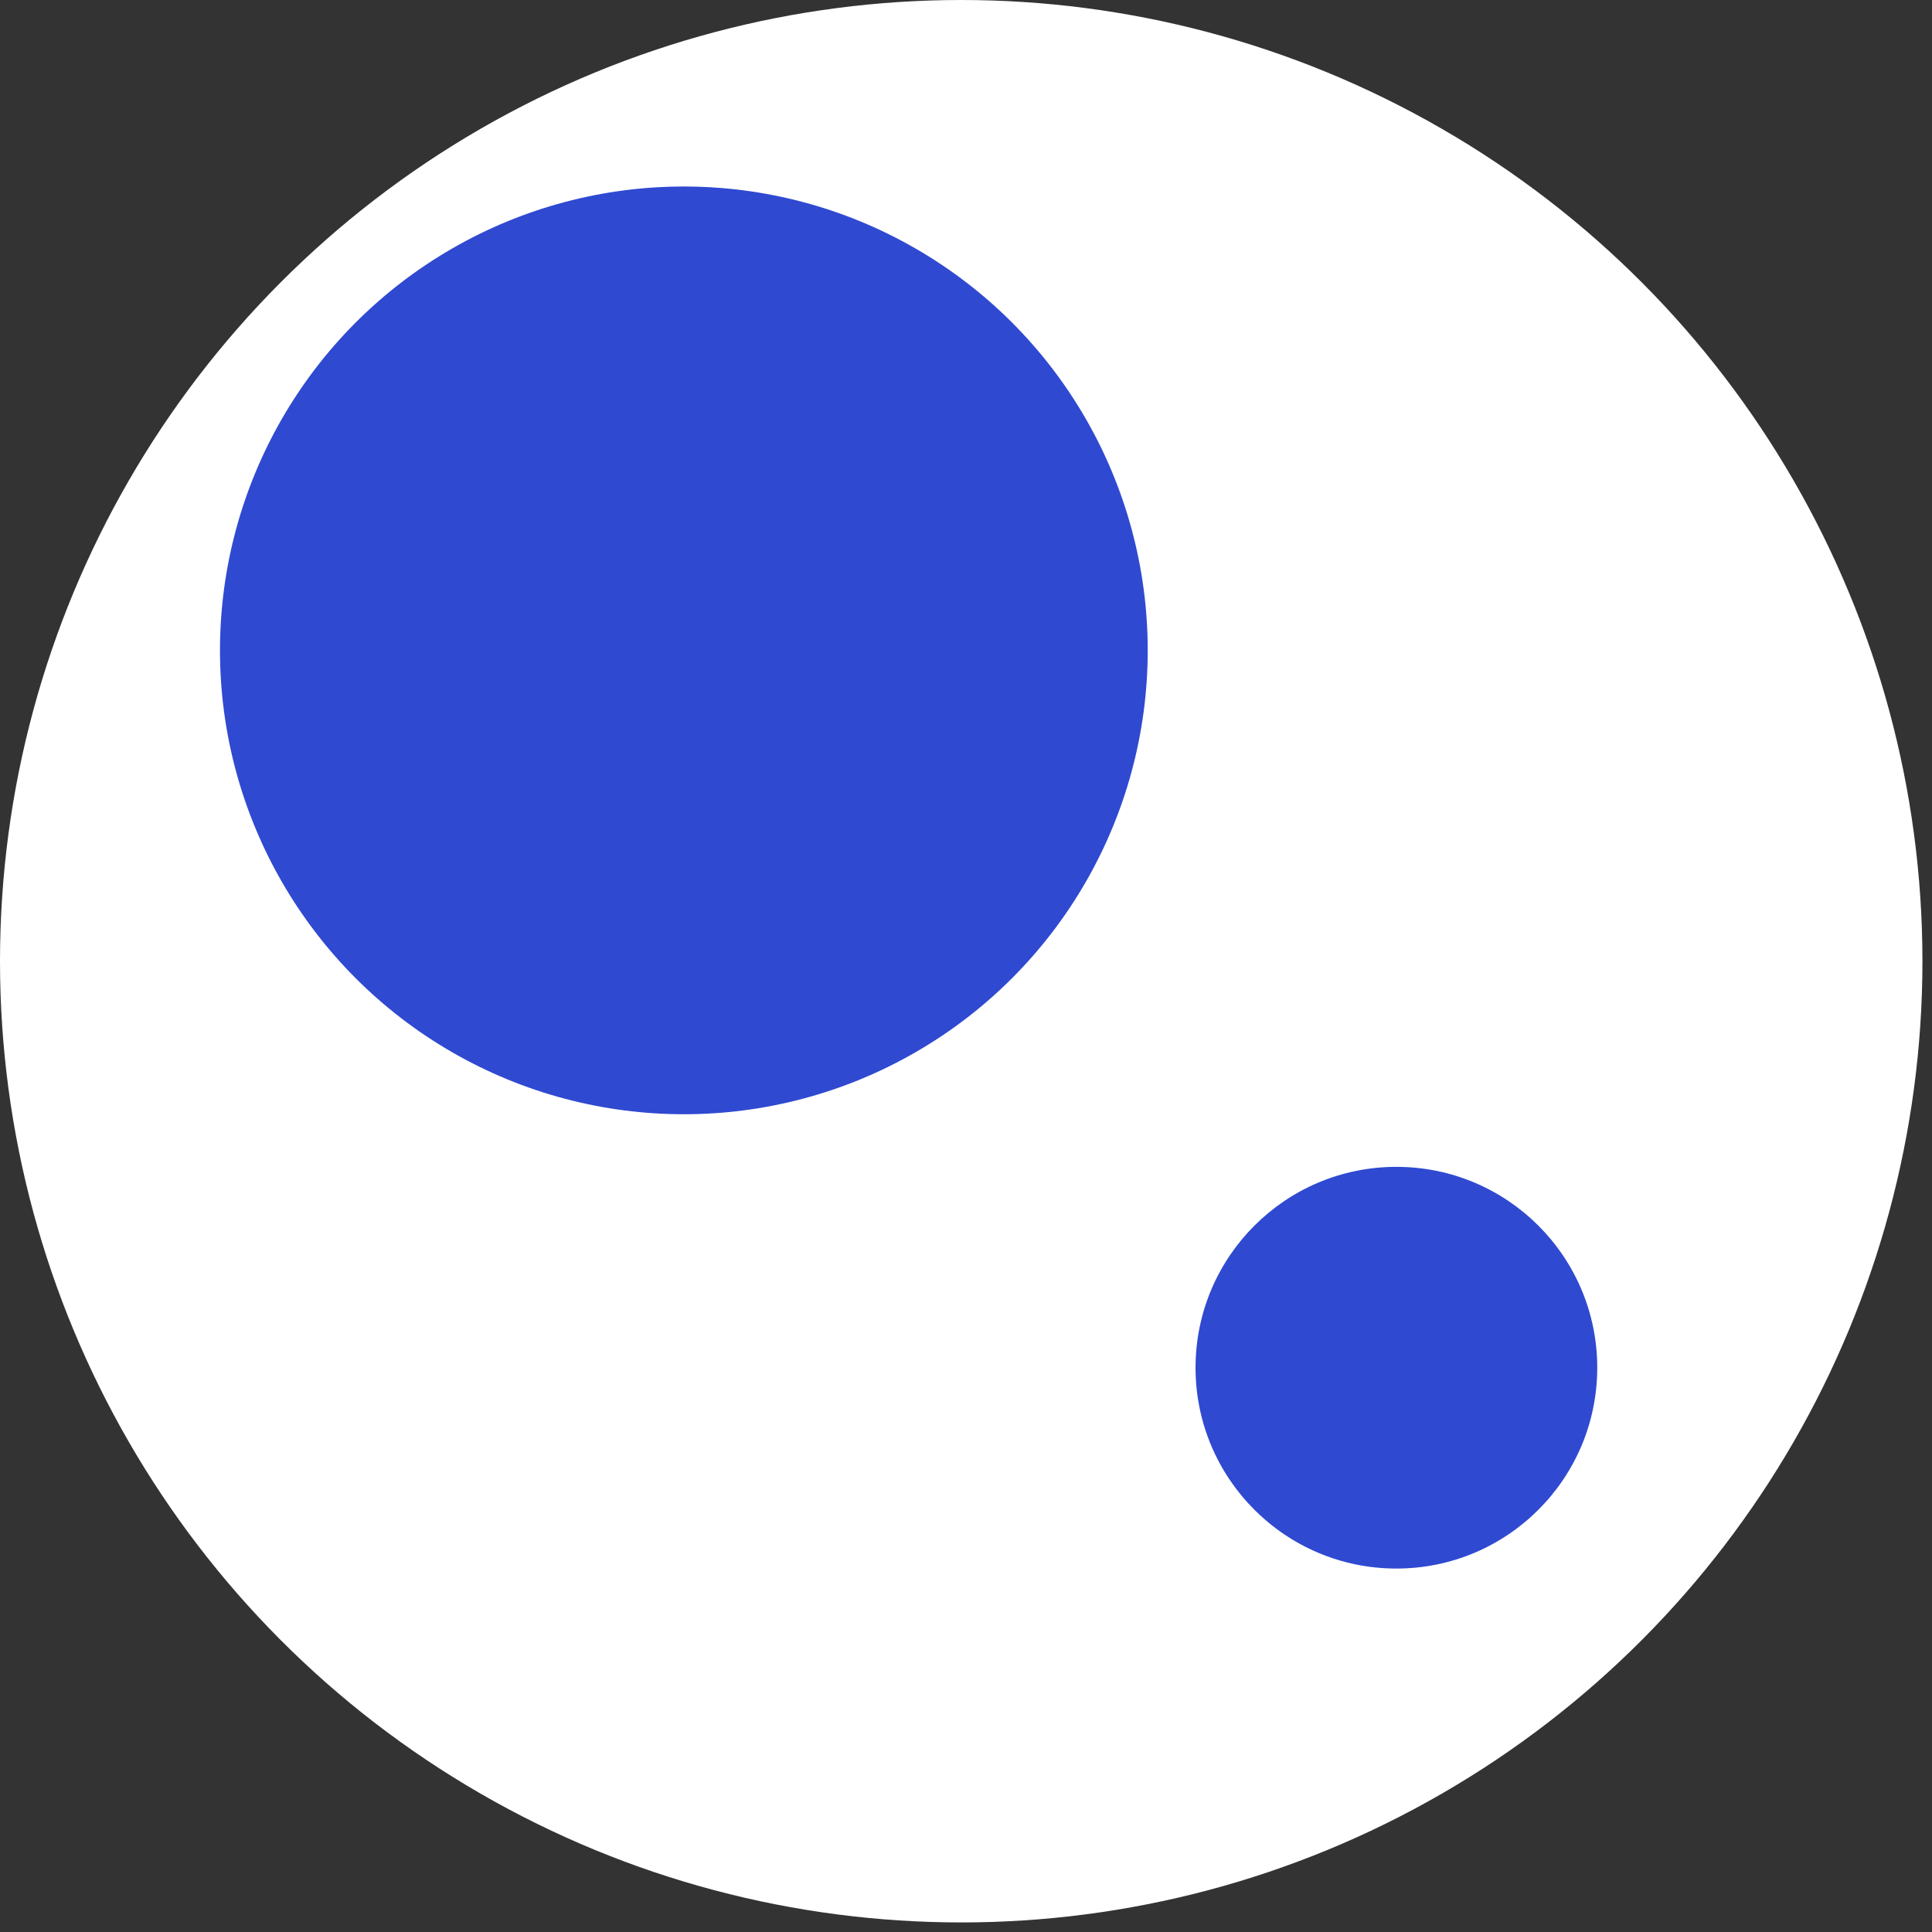 <svg width="101" height="101" viewBox="0 0 101 101" fill="none" xmlns="http://www.w3.org/2000/svg">
<rect x="0" y="0" width="101" height="101" fill="#333333" stroke="none"/>
<circle cx="50.25" cy="50.25" r="50.25" fill="white"/>
<circle cx="35.75" cy="34" r="24.25" fill="#2F49D1"/>
<circle cx="73" cy="71.5" r="10.5" fill="#2F49D1"/>
</svg>
